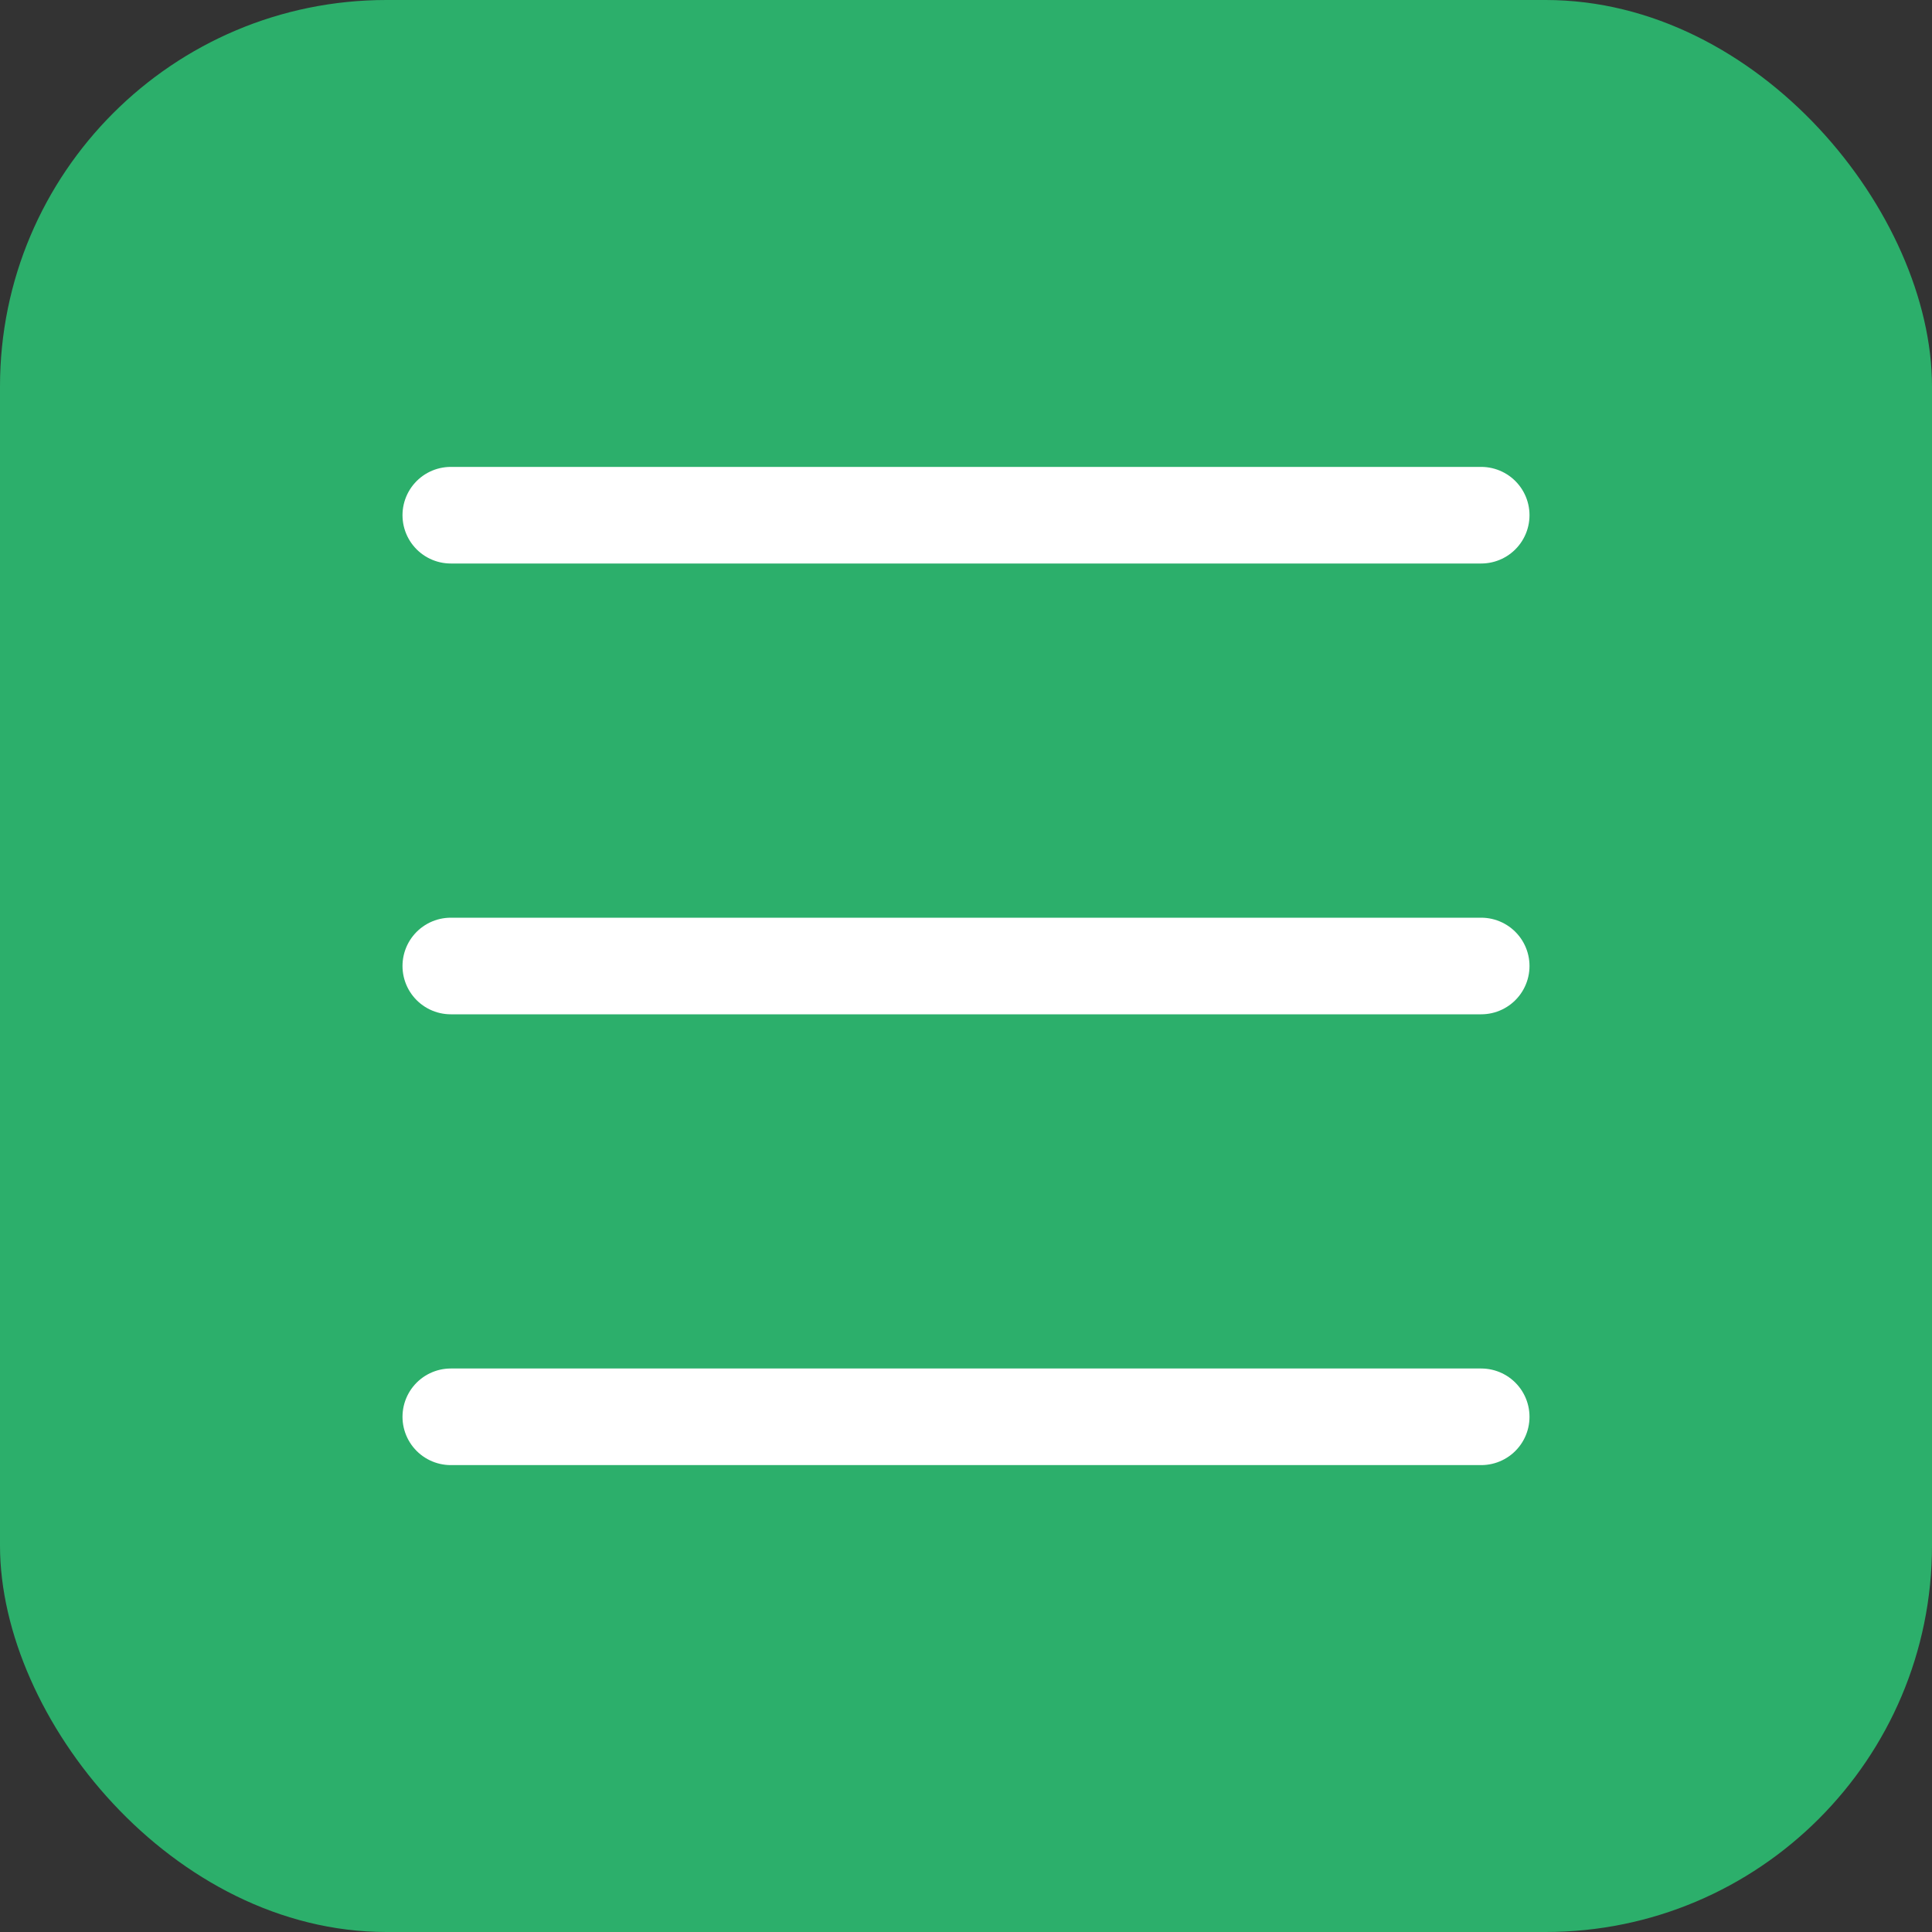 <?xml version="1.0" encoding="UTF-8"?> <svg xmlns="http://www.w3.org/2000/svg" width="30" height="30" viewBox="0 0 30 30" fill="none"><rect x="0" y="0" width="30" height="30" fill="#333333" stroke="none"/> <rect width="30" height="30" rx="6" fill="#2CAF6B"></rect> <path d="M7 8H23" stroke="white" stroke-width="1.5" stroke-linecap="round" stroke-linejoin="round"></path> <path d="M7 15H23" stroke="white" stroke-width="1.5" stroke-linecap="round" stroke-linejoin="round"></path> <path d="M7 22H23" stroke="white" stroke-width="1.5" stroke-linecap="round" stroke-linejoin="round"></path> </svg> 